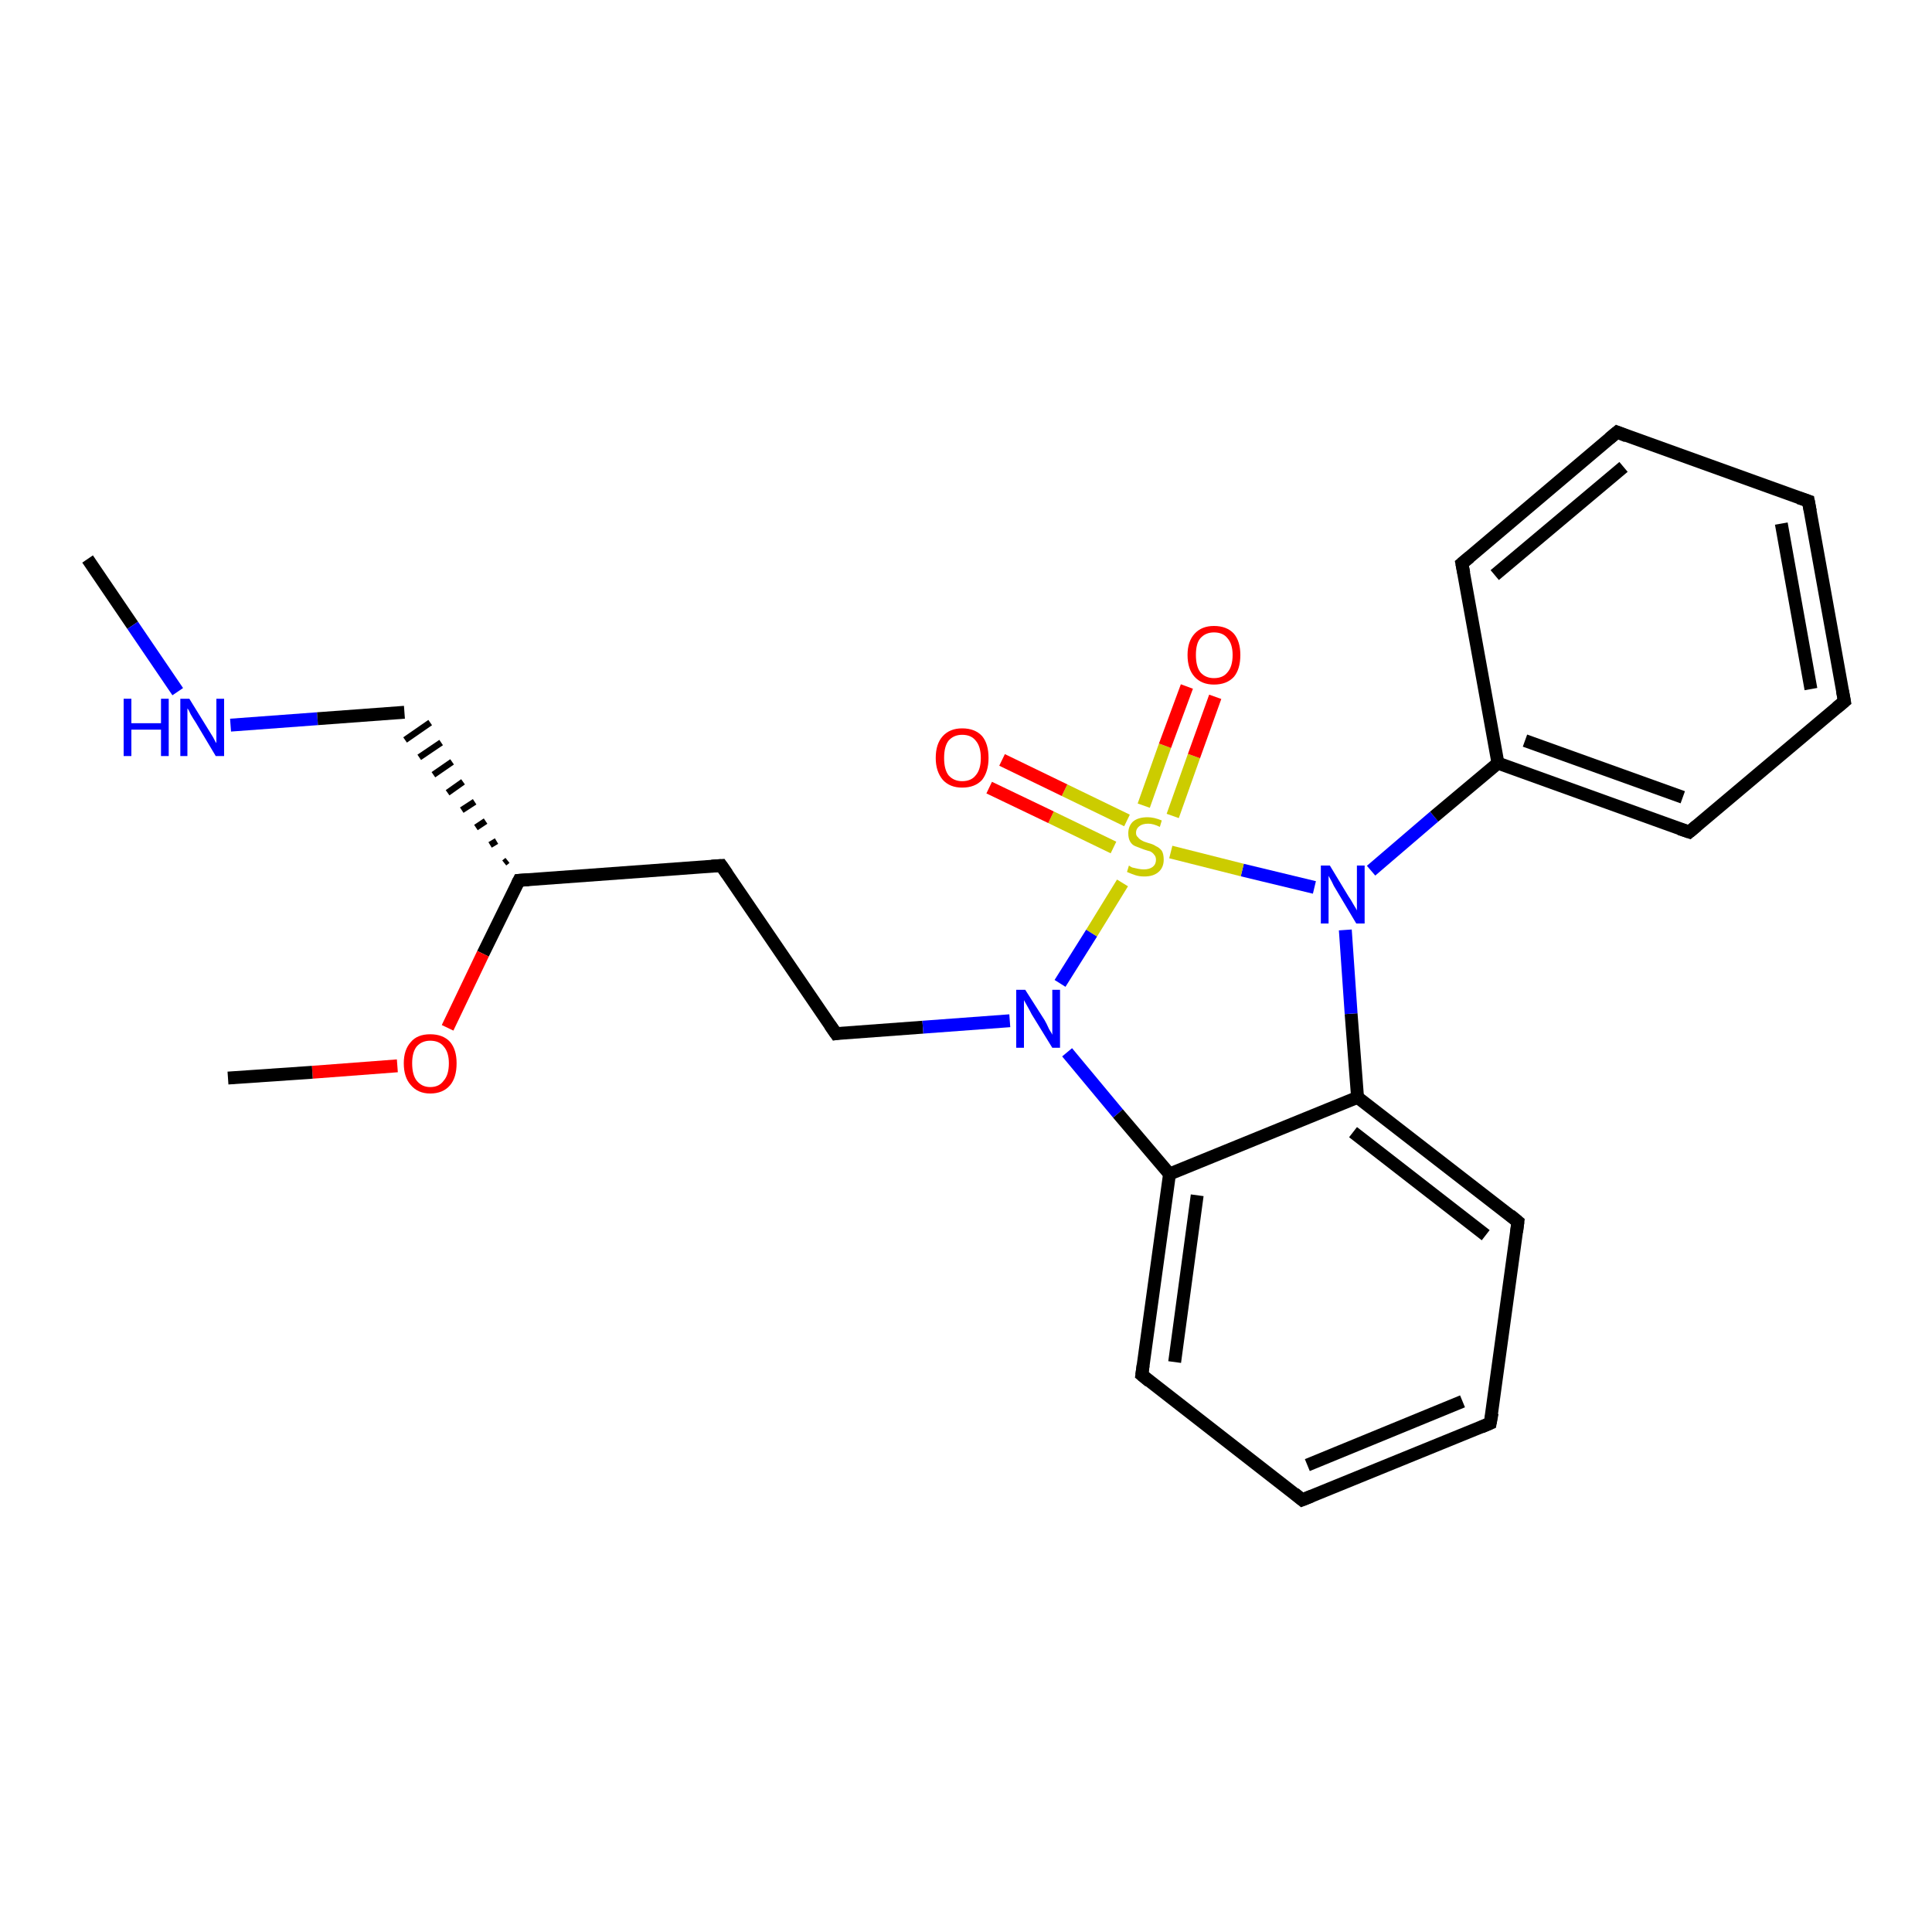<?xml version='1.0' encoding='iso-8859-1'?>
<svg version='1.1' baseProfile='full'
              xmlns='http://www.w3.org/2000/svg'
                      xmlns:rdkit='http://www.rdkit.org/xml'
                      xmlns:xlink='http://www.w3.org/1999/xlink'
                  xml:space='preserve'
width='300px' height='300px' viewBox='0 0 300 300'>
<!-- END OF HEADER -->
<rect style='opacity:1.0;fill:#FFFFFF;stroke:none' width='300.0' height='300.0' x='0.0' y='0.0'> </rect>
<path class='bond-0 atom-0 atom-1' d='M 13.6,86.8 L 20.6,97.1' style='fill:none;fill-rule:evenodd;stroke:#000000;stroke-width:2.0px;stroke-linecap:butt;stroke-linejoin:miter;stroke-opacity:1' />
<path class='bond-0 atom-0 atom-1' d='M 20.6,97.1 L 27.6,107.4' style='fill:none;fill-rule:evenodd;stroke:#0000FF;stroke-width:2.0px;stroke-linecap:butt;stroke-linejoin:miter;stroke-opacity:1' />
<path class='bond-1 atom-1 atom-2' d='M 35.8,112.6 L 49.3,111.6' style='fill:none;fill-rule:evenodd;stroke:#0000FF;stroke-width:2.0px;stroke-linecap:butt;stroke-linejoin:miter;stroke-opacity:1' />
<path class='bond-1 atom-1 atom-2' d='M 49.3,111.6 L 62.8,110.6' style='fill:none;fill-rule:evenodd;stroke:#000000;stroke-width:2.0px;stroke-linecap:butt;stroke-linejoin:miter;stroke-opacity:1' />
<path class='bond-2 atom-3 atom-2' d='M 78.8,133.6 L 78.3,134.0' style='fill:none;fill-rule:evenodd;stroke:#000000;stroke-width:1.0px;stroke-linecap:butt;stroke-linejoin:miter;stroke-opacity:1' />
<path class='bond-2 atom-3 atom-2' d='M 77.1,130.6 L 76.1,131.2' style='fill:none;fill-rule:evenodd;stroke:#000000;stroke-width:1.0px;stroke-linecap:butt;stroke-linejoin:miter;stroke-opacity:1' />
<path class='bond-2 atom-3 atom-2' d='M 75.4,127.5 L 73.9,128.5' style='fill:none;fill-rule:evenodd;stroke:#000000;stroke-width:1.0px;stroke-linecap:butt;stroke-linejoin:miter;stroke-opacity:1' />
<path class='bond-2 atom-3 atom-2' d='M 73.7,124.5 L 71.7,125.8' style='fill:none;fill-rule:evenodd;stroke:#000000;stroke-width:1.0px;stroke-linecap:butt;stroke-linejoin:miter;stroke-opacity:1' />
<path class='bond-2 atom-3 atom-2' d='M 71.9,121.4 L 69.5,123.1' style='fill:none;fill-rule:evenodd;stroke:#000000;stroke-width:1.0px;stroke-linecap:butt;stroke-linejoin:miter;stroke-opacity:1' />
<path class='bond-2 atom-3 atom-2' d='M 70.2,118.3 L 67.3,120.3' style='fill:none;fill-rule:evenodd;stroke:#000000;stroke-width:1.0px;stroke-linecap:butt;stroke-linejoin:miter;stroke-opacity:1' />
<path class='bond-2 atom-3 atom-2' d='M 68.5,115.3 L 65.1,117.6' style='fill:none;fill-rule:evenodd;stroke:#000000;stroke-width:1.0px;stroke-linecap:butt;stroke-linejoin:miter;stroke-opacity:1' />
<path class='bond-2 atom-3 atom-2' d='M 66.8,112.2 L 62.9,114.9' style='fill:none;fill-rule:evenodd;stroke:#000000;stroke-width:1.0px;stroke-linecap:butt;stroke-linejoin:miter;stroke-opacity:1' />
<path class='bond-3 atom-3 atom-4' d='M 80.6,136.7 L 112.0,134.4' style='fill:none;fill-rule:evenodd;stroke:#000000;stroke-width:2.0px;stroke-linecap:butt;stroke-linejoin:miter;stroke-opacity:1' />
<path class='bond-4 atom-4 atom-5' d='M 112.0,134.4 L 129.8,160.5' style='fill:none;fill-rule:evenodd;stroke:#000000;stroke-width:2.0px;stroke-linecap:butt;stroke-linejoin:miter;stroke-opacity:1' />
<path class='bond-5 atom-5 atom-6' d='M 129.8,160.5 L 143.3,159.5' style='fill:none;fill-rule:evenodd;stroke:#000000;stroke-width:2.0px;stroke-linecap:butt;stroke-linejoin:miter;stroke-opacity:1' />
<path class='bond-5 atom-5 atom-6' d='M 143.3,159.5 L 156.8,158.5' style='fill:none;fill-rule:evenodd;stroke:#0000FF;stroke-width:2.0px;stroke-linecap:butt;stroke-linejoin:miter;stroke-opacity:1' />
<path class='bond-6 atom-6 atom-7' d='M 165.7,163.4 L 173.6,172.9' style='fill:none;fill-rule:evenodd;stroke:#0000FF;stroke-width:2.0px;stroke-linecap:butt;stroke-linejoin:miter;stroke-opacity:1' />
<path class='bond-6 atom-6 atom-7' d='M 173.6,172.9 L 181.6,182.3' style='fill:none;fill-rule:evenodd;stroke:#000000;stroke-width:2.0px;stroke-linecap:butt;stroke-linejoin:miter;stroke-opacity:1' />
<path class='bond-7 atom-7 atom-8' d='M 181.6,182.3 L 177.3,213.5' style='fill:none;fill-rule:evenodd;stroke:#000000;stroke-width:2.0px;stroke-linecap:butt;stroke-linejoin:miter;stroke-opacity:1' />
<path class='bond-7 atom-7 atom-8' d='M 185.9,185.6 L 182.4,211.5' style='fill:none;fill-rule:evenodd;stroke:#000000;stroke-width:2.0px;stroke-linecap:butt;stroke-linejoin:miter;stroke-opacity:1' />
<path class='bond-8 atom-8 atom-9' d='M 177.3,213.5 L 202.2,232.9' style='fill:none;fill-rule:evenodd;stroke:#000000;stroke-width:2.0px;stroke-linecap:butt;stroke-linejoin:miter;stroke-opacity:1' />
<path class='bond-9 atom-9 atom-10' d='M 202.2,232.9 L 231.4,221.0' style='fill:none;fill-rule:evenodd;stroke:#000000;stroke-width:2.0px;stroke-linecap:butt;stroke-linejoin:miter;stroke-opacity:1' />
<path class='bond-9 atom-9 atom-10' d='M 203.0,227.5 L 227.1,217.6' style='fill:none;fill-rule:evenodd;stroke:#000000;stroke-width:2.0px;stroke-linecap:butt;stroke-linejoin:miter;stroke-opacity:1' />
<path class='bond-10 atom-10 atom-11' d='M 231.4,221.0 L 235.7,189.7' style='fill:none;fill-rule:evenodd;stroke:#000000;stroke-width:2.0px;stroke-linecap:butt;stroke-linejoin:miter;stroke-opacity:1' />
<path class='bond-11 atom-11 atom-12' d='M 235.7,189.7 L 210.8,170.4' style='fill:none;fill-rule:evenodd;stroke:#000000;stroke-width:2.0px;stroke-linecap:butt;stroke-linejoin:miter;stroke-opacity:1' />
<path class='bond-11 atom-11 atom-12' d='M 230.7,191.8 L 210.1,175.8' style='fill:none;fill-rule:evenodd;stroke:#000000;stroke-width:2.0px;stroke-linecap:butt;stroke-linejoin:miter;stroke-opacity:1' />
<path class='bond-12 atom-12 atom-13' d='M 210.8,170.4 L 209.8,157.4' style='fill:none;fill-rule:evenodd;stroke:#000000;stroke-width:2.0px;stroke-linecap:butt;stroke-linejoin:miter;stroke-opacity:1' />
<path class='bond-12 atom-12 atom-13' d='M 209.8,157.4 L 208.9,144.4' style='fill:none;fill-rule:evenodd;stroke:#0000FF;stroke-width:2.0px;stroke-linecap:butt;stroke-linejoin:miter;stroke-opacity:1' />
<path class='bond-13 atom-13 atom-14' d='M 212.9,135.2 L 222.7,126.8' style='fill:none;fill-rule:evenodd;stroke:#0000FF;stroke-width:2.0px;stroke-linecap:butt;stroke-linejoin:miter;stroke-opacity:1' />
<path class='bond-13 atom-13 atom-14' d='M 222.7,126.8 L 232.6,118.5' style='fill:none;fill-rule:evenodd;stroke:#000000;stroke-width:2.0px;stroke-linecap:butt;stroke-linejoin:miter;stroke-opacity:1' />
<path class='bond-14 atom-14 atom-15' d='M 232.6,118.5 L 262.3,129.2' style='fill:none;fill-rule:evenodd;stroke:#000000;stroke-width:2.0px;stroke-linecap:butt;stroke-linejoin:miter;stroke-opacity:1' />
<path class='bond-14 atom-14 atom-15' d='M 236.8,115.0 L 261.3,123.8' style='fill:none;fill-rule:evenodd;stroke:#000000;stroke-width:2.0px;stroke-linecap:butt;stroke-linejoin:miter;stroke-opacity:1' />
<path class='bond-15 atom-15 atom-16' d='M 262.3,129.2 L 286.4,108.9' style='fill:none;fill-rule:evenodd;stroke:#000000;stroke-width:2.0px;stroke-linecap:butt;stroke-linejoin:miter;stroke-opacity:1' />
<path class='bond-16 atom-16 atom-17' d='M 286.4,108.9 L 280.8,77.8' style='fill:none;fill-rule:evenodd;stroke:#000000;stroke-width:2.0px;stroke-linecap:butt;stroke-linejoin:miter;stroke-opacity:1' />
<path class='bond-16 atom-16 atom-17' d='M 281.2,107.0 L 276.6,81.3' style='fill:none;fill-rule:evenodd;stroke:#000000;stroke-width:2.0px;stroke-linecap:butt;stroke-linejoin:miter;stroke-opacity:1' />
<path class='bond-17 atom-17 atom-18' d='M 280.8,77.8 L 251.1,67.1' style='fill:none;fill-rule:evenodd;stroke:#000000;stroke-width:2.0px;stroke-linecap:butt;stroke-linejoin:miter;stroke-opacity:1' />
<path class='bond-18 atom-18 atom-19' d='M 251.1,67.1 L 227.0,87.5' style='fill:none;fill-rule:evenodd;stroke:#000000;stroke-width:2.0px;stroke-linecap:butt;stroke-linejoin:miter;stroke-opacity:1' />
<path class='bond-18 atom-18 atom-19' d='M 252.1,72.5 L 232.1,89.3' style='fill:none;fill-rule:evenodd;stroke:#000000;stroke-width:2.0px;stroke-linecap:butt;stroke-linejoin:miter;stroke-opacity:1' />
<path class='bond-19 atom-13 atom-20' d='M 204.1,137.8 L 192.9,135.1' style='fill:none;fill-rule:evenodd;stroke:#0000FF;stroke-width:2.0px;stroke-linecap:butt;stroke-linejoin:miter;stroke-opacity:1' />
<path class='bond-19 atom-13 atom-20' d='M 192.9,135.1 L 181.8,132.3' style='fill:none;fill-rule:evenodd;stroke:#CCCC00;stroke-width:2.0px;stroke-linecap:butt;stroke-linejoin:miter;stroke-opacity:1' />
<path class='bond-20 atom-20 atom-21' d='M 175.0,127.4 L 165.3,122.7' style='fill:none;fill-rule:evenodd;stroke:#CCCC00;stroke-width:2.0px;stroke-linecap:butt;stroke-linejoin:miter;stroke-opacity:1' />
<path class='bond-20 atom-20 atom-21' d='M 165.3,122.7 L 155.6,118.0' style='fill:none;fill-rule:evenodd;stroke:#FF0000;stroke-width:2.0px;stroke-linecap:butt;stroke-linejoin:miter;stroke-opacity:1' />
<path class='bond-20 atom-20 atom-21' d='M 172.9,131.6 L 163.2,126.9' style='fill:none;fill-rule:evenodd;stroke:#CCCC00;stroke-width:2.0px;stroke-linecap:butt;stroke-linejoin:miter;stroke-opacity:1' />
<path class='bond-20 atom-20 atom-21' d='M 163.2,126.9 L 153.6,122.3' style='fill:none;fill-rule:evenodd;stroke:#FF0000;stroke-width:2.0px;stroke-linecap:butt;stroke-linejoin:miter;stroke-opacity:1' />
<path class='bond-21 atom-20 atom-22' d='M 182.1,126.7 L 185.4,117.4' style='fill:none;fill-rule:evenodd;stroke:#CCCC00;stroke-width:2.0px;stroke-linecap:butt;stroke-linejoin:miter;stroke-opacity:1' />
<path class='bond-21 atom-20 atom-22' d='M 185.4,117.4 L 188.7,108.2' style='fill:none;fill-rule:evenodd;stroke:#FF0000;stroke-width:2.0px;stroke-linecap:butt;stroke-linejoin:miter;stroke-opacity:1' />
<path class='bond-21 atom-20 atom-22' d='M 177.6,125.1 L 180.9,115.8' style='fill:none;fill-rule:evenodd;stroke:#CCCC00;stroke-width:2.0px;stroke-linecap:butt;stroke-linejoin:miter;stroke-opacity:1' />
<path class='bond-21 atom-20 atom-22' d='M 180.9,115.8 L 184.3,106.6' style='fill:none;fill-rule:evenodd;stroke:#FF0000;stroke-width:2.0px;stroke-linecap:butt;stroke-linejoin:miter;stroke-opacity:1' />
<path class='bond-22 atom-3 atom-23' d='M 80.6,136.7 L 75.0,148.1' style='fill:none;fill-rule:evenodd;stroke:#000000;stroke-width:2.0px;stroke-linecap:butt;stroke-linejoin:miter;stroke-opacity:1' />
<path class='bond-22 atom-3 atom-23' d='M 75.0,148.1 L 69.5,159.6' style='fill:none;fill-rule:evenodd;stroke:#FF0000;stroke-width:2.0px;stroke-linecap:butt;stroke-linejoin:miter;stroke-opacity:1' />
<path class='bond-23 atom-23 atom-24' d='M 61.7,165.5 L 48.5,166.5' style='fill:none;fill-rule:evenodd;stroke:#FF0000;stroke-width:2.0px;stroke-linecap:butt;stroke-linejoin:miter;stroke-opacity:1' />
<path class='bond-23 atom-23 atom-24' d='M 48.5,166.5 L 35.4,167.4' style='fill:none;fill-rule:evenodd;stroke:#000000;stroke-width:2.0px;stroke-linecap:butt;stroke-linejoin:miter;stroke-opacity:1' />
<path class='bond-24 atom-20 atom-6' d='M 174.3,137.1 L 169.5,144.9' style='fill:none;fill-rule:evenodd;stroke:#CCCC00;stroke-width:2.0px;stroke-linecap:butt;stroke-linejoin:miter;stroke-opacity:1' />
<path class='bond-24 atom-20 atom-6' d='M 169.5,144.9 L 164.6,152.7' style='fill:none;fill-rule:evenodd;stroke:#0000FF;stroke-width:2.0px;stroke-linecap:butt;stroke-linejoin:miter;stroke-opacity:1' />
<path class='bond-25 atom-12 atom-7' d='M 210.8,170.4 L 181.6,182.3' style='fill:none;fill-rule:evenodd;stroke:#000000;stroke-width:2.0px;stroke-linecap:butt;stroke-linejoin:miter;stroke-opacity:1' />
<path class='bond-26 atom-19 atom-14' d='M 227.0,87.5 L 232.6,118.5' style='fill:none;fill-rule:evenodd;stroke:#000000;stroke-width:2.0px;stroke-linecap:butt;stroke-linejoin:miter;stroke-opacity:1' />
<path d='M 82.1,136.6 L 80.6,136.7 L 80.3,137.3' style='fill:none;stroke:#000000;stroke-width:2.0px;stroke-linecap:butt;stroke-linejoin:miter;stroke-opacity:1;' />
<path d='M 110.5,134.5 L 112.0,134.4 L 112.9,135.7' style='fill:none;stroke:#000000;stroke-width:2.0px;stroke-linecap:butt;stroke-linejoin:miter;stroke-opacity:1;' />
<path d='M 128.9,159.2 L 129.8,160.5 L 130.4,160.4' style='fill:none;stroke:#000000;stroke-width:2.0px;stroke-linecap:butt;stroke-linejoin:miter;stroke-opacity:1;' />
<path d='M 177.5,212.0 L 177.3,213.5 L 178.5,214.5' style='fill:none;stroke:#000000;stroke-width:2.0px;stroke-linecap:butt;stroke-linejoin:miter;stroke-opacity:1;' />
<path d='M 201.0,231.9 L 202.2,232.9 L 203.7,232.3' style='fill:none;stroke:#000000;stroke-width:2.0px;stroke-linecap:butt;stroke-linejoin:miter;stroke-opacity:1;' />
<path d='M 230.0,221.6 L 231.4,221.0 L 231.7,219.4' style='fill:none;stroke:#000000;stroke-width:2.0px;stroke-linecap:butt;stroke-linejoin:miter;stroke-opacity:1;' />
<path d='M 235.5,191.3 L 235.7,189.7 L 234.5,188.7' style='fill:none;stroke:#000000;stroke-width:2.0px;stroke-linecap:butt;stroke-linejoin:miter;stroke-opacity:1;' />
<path d='M 260.8,128.7 L 262.3,129.2 L 263.5,128.2' style='fill:none;stroke:#000000;stroke-width:2.0px;stroke-linecap:butt;stroke-linejoin:miter;stroke-opacity:1;' />
<path d='M 285.2,109.9 L 286.4,108.9 L 286.1,107.3' style='fill:none;stroke:#000000;stroke-width:2.0px;stroke-linecap:butt;stroke-linejoin:miter;stroke-opacity:1;' />
<path d='M 281.1,79.4 L 280.8,77.8 L 279.3,77.3' style='fill:none;stroke:#000000;stroke-width:2.0px;stroke-linecap:butt;stroke-linejoin:miter;stroke-opacity:1;' />
<path d='M 252.6,67.7 L 251.1,67.1 L 249.9,68.1' style='fill:none;stroke:#000000;stroke-width:2.0px;stroke-linecap:butt;stroke-linejoin:miter;stroke-opacity:1;' />
<path d='M 228.2,86.5 L 227.0,87.5 L 227.3,89.0' style='fill:none;stroke:#000000;stroke-width:2.0px;stroke-linecap:butt;stroke-linejoin:miter;stroke-opacity:1;' />
<path class='atom-1' d='M 19.2 108.5
L 20.4 108.5
L 20.4 112.3
L 25.0 112.3
L 25.0 108.5
L 26.2 108.5
L 26.2 117.4
L 25.0 117.4
L 25.0 113.3
L 20.4 113.3
L 20.4 117.4
L 19.2 117.4
L 19.2 108.5
' fill='#0000FF'/>
<path class='atom-1' d='M 29.4 108.5
L 32.3 113.2
Q 32.6 113.7, 33.1 114.5
Q 33.5 115.3, 33.6 115.4
L 33.6 108.5
L 34.8 108.5
L 34.8 117.4
L 33.5 117.4
L 30.4 112.2
Q 30.0 111.6, 29.6 110.9
Q 29.3 110.2, 29.1 110.0
L 29.1 117.4
L 28.0 117.4
L 28.0 108.5
L 29.4 108.5
' fill='#0000FF'/>
<path class='atom-6' d='M 159.2 153.7
L 162.2 158.4
Q 162.5 158.9, 162.9 159.8
Q 163.4 160.6, 163.4 160.7
L 163.4 153.7
L 164.6 153.7
L 164.6 162.7
L 163.4 162.7
L 160.2 157.5
Q 159.9 156.9, 159.5 156.2
Q 159.1 155.5, 159.0 155.3
L 159.0 162.7
L 157.8 162.7
L 157.8 153.7
L 159.2 153.7
' fill='#0000FF'/>
<path class='atom-13' d='M 206.5 134.4
L 209.4 139.2
Q 209.7 139.6, 210.2 140.5
Q 210.7 141.3, 210.7 141.4
L 210.7 134.4
L 211.9 134.4
L 211.9 143.4
L 210.6 143.4
L 207.5 138.2
Q 207.1 137.6, 206.8 136.9
Q 206.4 136.2, 206.3 136.0
L 206.3 143.4
L 205.1 143.4
L 205.1 134.4
L 206.5 134.4
' fill='#0000FF'/>
<path class='atom-20' d='M 175.3 134.4
Q 175.4 134.5, 175.8 134.7
Q 176.3 134.8, 176.7 134.9
Q 177.2 135.0, 177.6 135.0
Q 178.5 135.0, 179.0 134.6
Q 179.5 134.2, 179.5 133.5
Q 179.5 133.0, 179.2 132.7
Q 179.0 132.4, 178.6 132.2
Q 178.2 132.1, 177.6 131.9
Q 176.8 131.6, 176.3 131.4
Q 175.8 131.2, 175.5 130.7
Q 175.2 130.2, 175.2 129.4
Q 175.2 128.3, 175.9 127.6
Q 176.7 126.9, 178.2 126.9
Q 179.2 126.9, 180.4 127.4
L 180.1 128.4
Q 179.1 127.9, 178.3 127.9
Q 177.4 127.9, 176.9 128.3
Q 176.4 128.7, 176.4 129.3
Q 176.4 129.8, 176.7 130.0
Q 176.9 130.3, 177.3 130.5
Q 177.6 130.7, 178.3 130.9
Q 179.1 131.1, 179.5 131.4
Q 180.0 131.6, 180.4 132.1
Q 180.7 132.6, 180.7 133.5
Q 180.7 134.7, 179.9 135.4
Q 179.1 136.1, 177.7 136.1
Q 176.9 136.1, 176.3 135.9
Q 175.7 135.7, 175.0 135.4
L 175.3 134.4
' fill='#CCCC00'/>
<path class='atom-21' d='M 145.3 117.7
Q 145.3 115.5, 146.4 114.3
Q 147.5 113.1, 149.4 113.1
Q 151.4 113.1, 152.5 114.3
Q 153.5 115.5, 153.5 117.7
Q 153.5 119.8, 152.5 121.1
Q 151.4 122.3, 149.4 122.3
Q 147.5 122.3, 146.4 121.1
Q 145.3 119.8, 145.3 117.7
M 149.4 121.3
Q 150.8 121.3, 151.5 120.4
Q 152.3 119.5, 152.3 117.7
Q 152.3 115.9, 151.5 115.0
Q 150.8 114.1, 149.4 114.1
Q 148.1 114.1, 147.3 115.0
Q 146.6 115.9, 146.6 117.7
Q 146.6 119.5, 147.3 120.4
Q 148.1 121.3, 149.4 121.3
' fill='#FF0000'/>
<path class='atom-22' d='M 184.4 101.7
Q 184.4 99.6, 185.5 98.4
Q 186.6 97.2, 188.5 97.2
Q 190.5 97.2, 191.6 98.4
Q 192.6 99.6, 192.6 101.7
Q 192.6 103.9, 191.6 105.1
Q 190.5 106.3, 188.5 106.3
Q 186.6 106.3, 185.5 105.1
Q 184.4 103.9, 184.4 101.7
M 188.5 105.3
Q 189.9 105.3, 190.6 104.4
Q 191.4 103.5, 191.4 101.7
Q 191.4 100.0, 190.6 99.1
Q 189.9 98.2, 188.5 98.2
Q 187.2 98.2, 186.4 99.1
Q 185.7 99.9, 185.7 101.7
Q 185.7 103.5, 186.4 104.4
Q 187.2 105.3, 188.5 105.3
' fill='#FF0000'/>
<path class='atom-23' d='M 62.7 165.1
Q 62.7 163.0, 63.8 161.8
Q 64.8 160.6, 66.8 160.6
Q 68.8 160.6, 69.9 161.8
Q 70.9 163.0, 70.9 165.1
Q 70.9 167.3, 69.9 168.5
Q 68.8 169.8, 66.8 169.8
Q 64.9 169.8, 63.8 168.5
Q 62.7 167.3, 62.7 165.1
M 66.8 168.8
Q 68.2 168.8, 68.9 167.8
Q 69.7 166.9, 69.7 165.1
Q 69.7 163.4, 68.9 162.5
Q 68.2 161.6, 66.8 161.6
Q 65.5 161.6, 64.7 162.5
Q 64.0 163.4, 64.0 165.1
Q 64.0 166.9, 64.7 167.8
Q 65.5 168.8, 66.8 168.8
' fill='#FF0000'/>
</svg>
